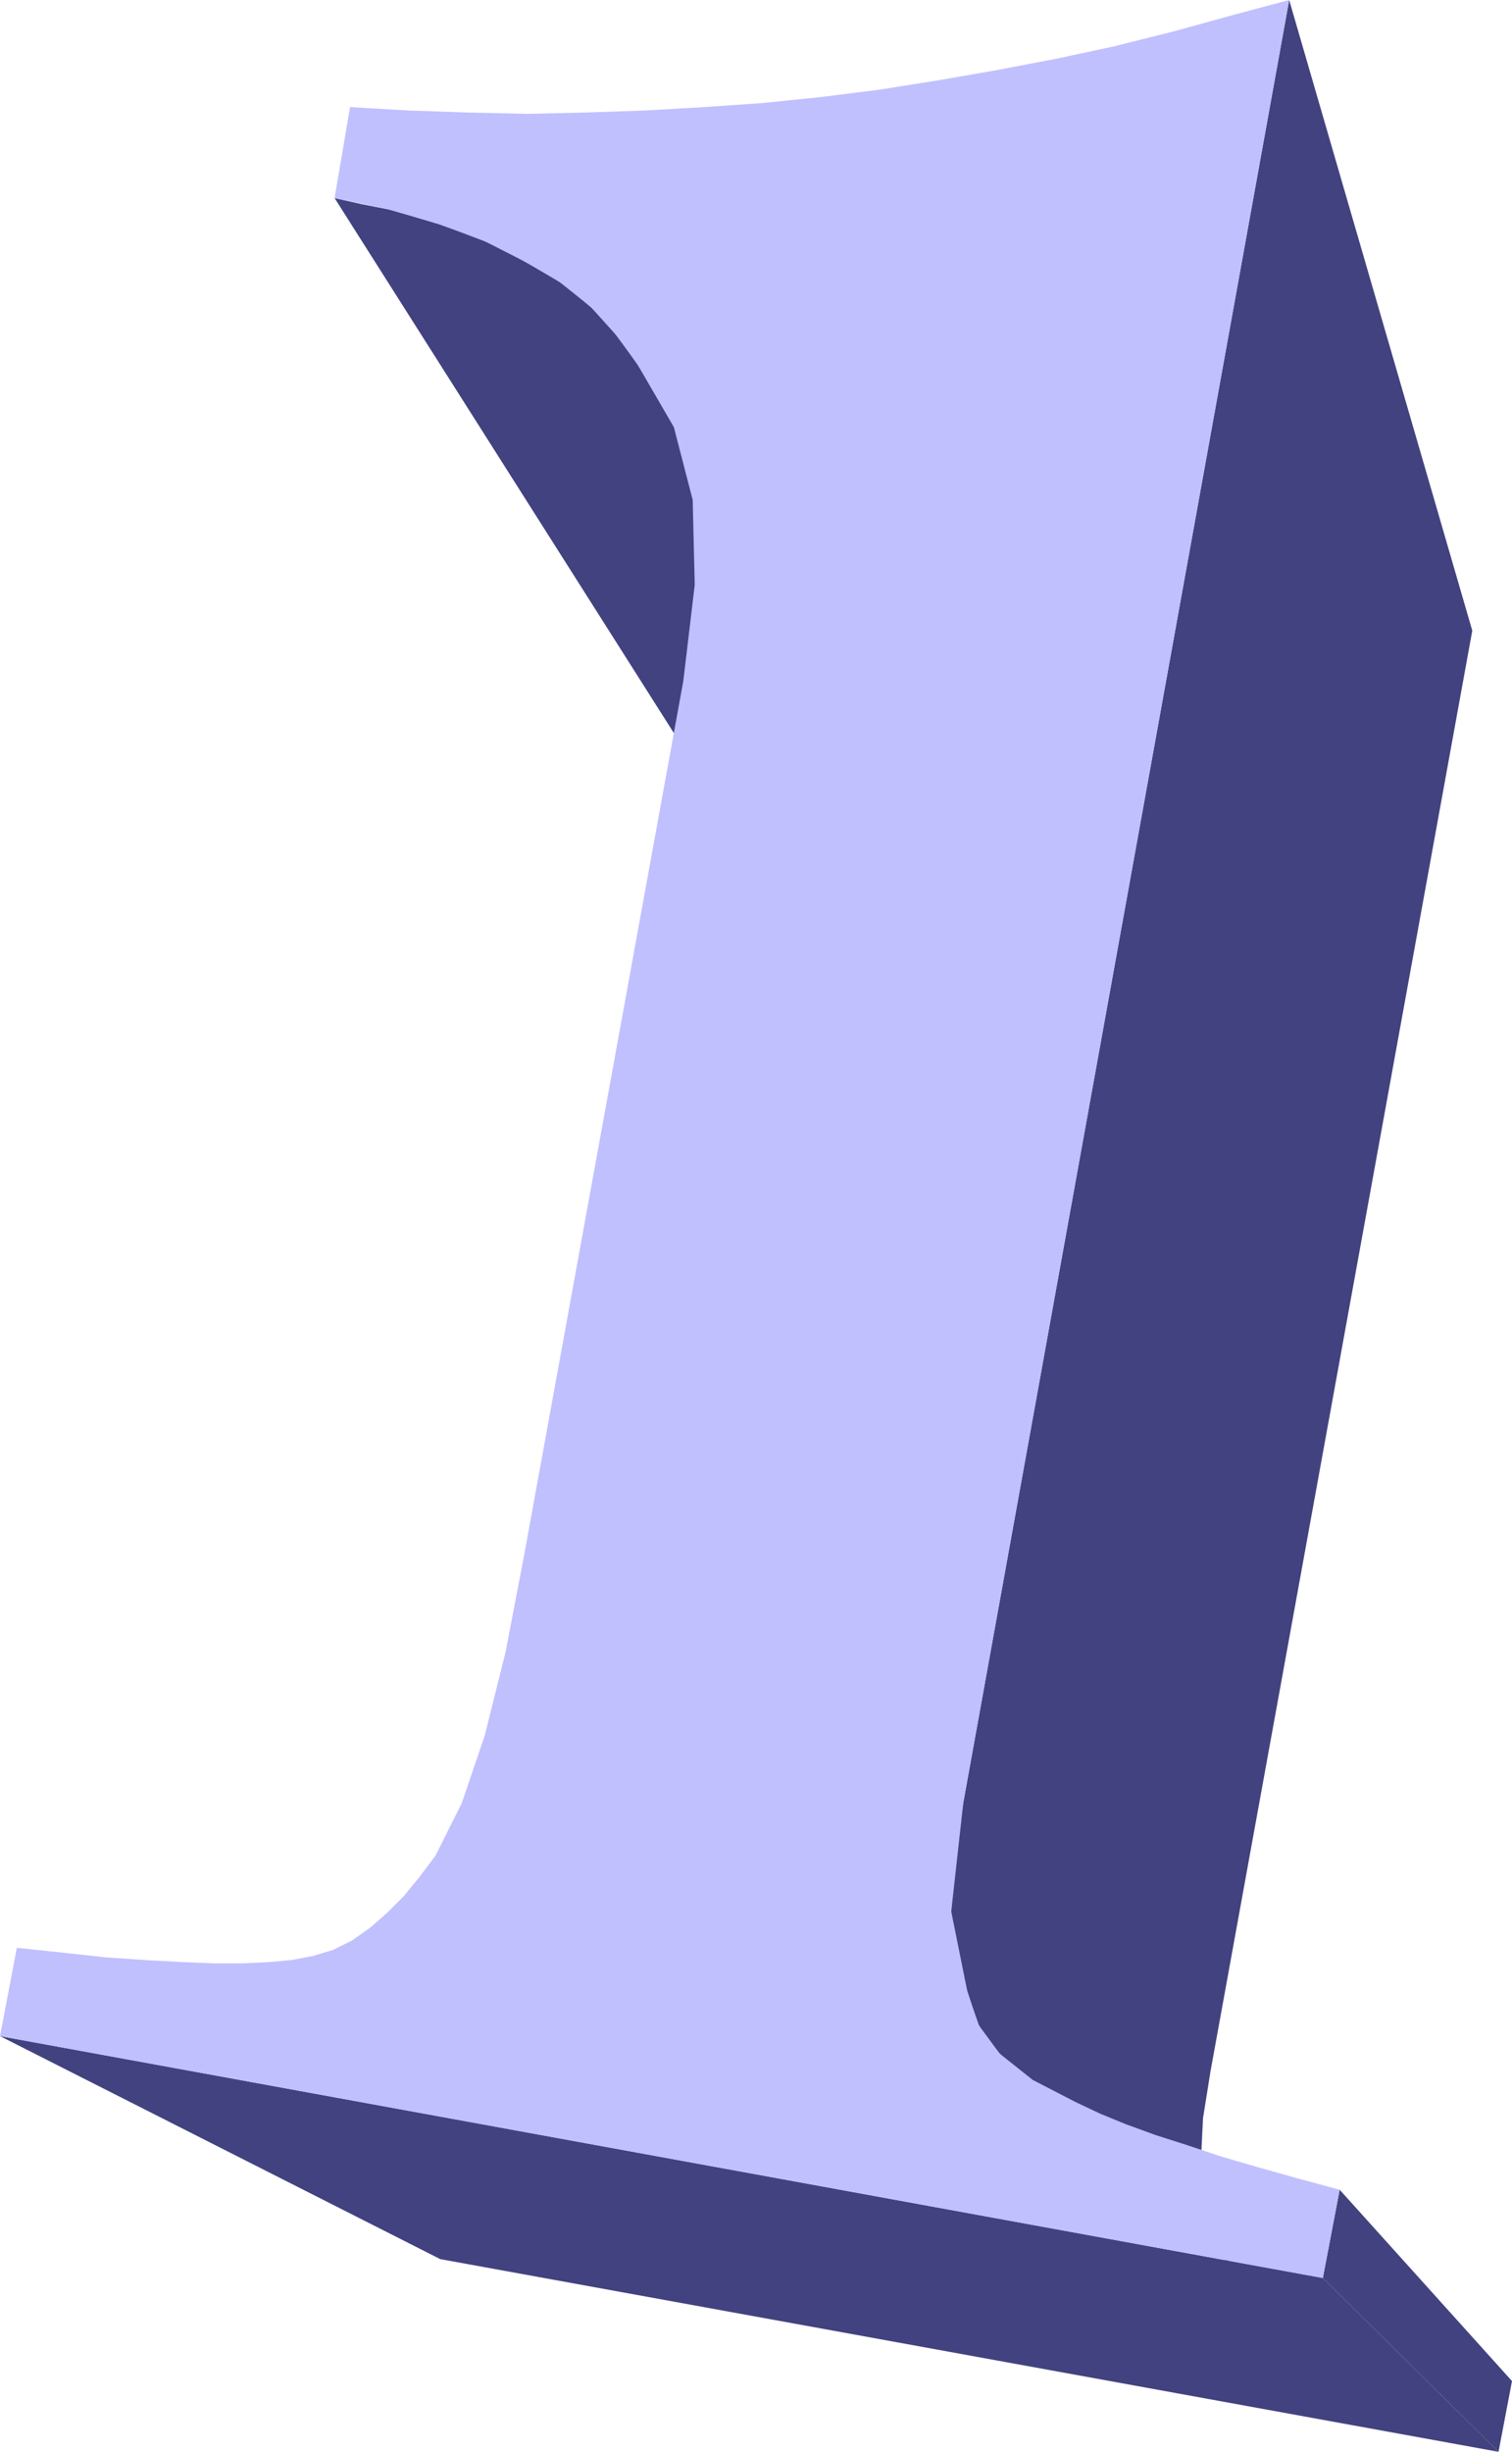 <?xml version="1.0" encoding="UTF-8" standalone="no"?>
<svg
   version="1.0"
   width="96.022mm"
   height="155.583mm"
   id="svg5"
   sodipodi:docname="Thick 1.wmf"
   xmlns:inkscape="http://www.inkscape.org/namespaces/inkscape"
   xmlns:sodipodi="http://sodipodi.sourceforge.net/DTD/sodipodi-0.dtd"
   xmlns="http://www.w3.org/2000/svg"
   xmlns:svg="http://www.w3.org/2000/svg">
  <sodipodi:namedview
     id="namedview5"
     pagecolor="#ffffff"
     bordercolor="#000000"
     borderopacity="0.25"
     inkscape:showpageshadow="2"
     inkscape:pageopacity="0.0"
     inkscape:pagecheckerboard="0"
     inkscape:deskcolor="#d1d1d1"
     inkscape:document-units="mm" />
  <defs
     id="defs1">
    <pattern
       id="WMFhbasepattern"
       patternUnits="userSpaceOnUse"
       width="6"
       height="6"
       x="0"
       y="0" />
  </defs>
  <path
     style="fill:#424280;fill-opacity:1;fill-rule:evenodd;stroke:none"
     d="m 157.868,94.692 74.329,132.02 -3.878,-5.817 -2.262,-2.747 -1.939,-2.747 -2.262,-2.747 -2.585,-2.585 -2.747,-2.585 -3.07,-2.262 -3.232,-1.939 -3.555,-2.101 -3.716,-1.939 -4.04,-1.778 -4.04,-1.778 -4.524,-1.616 -4.848,-1.454 -5.009,-1.293 -5.009,-1.131 -5.332,-1.131 -89.841,-141.554 6.463,1.454 6.625,1.293 6.302,1.778 5.817,1.778 5.494,1.939 5.332,2.101 5.009,2.262 4.524,2.585 4.524,2.424 4.04,2.585 3.878,2.909 3.555,3.07 3.232,3.232 2.747,3.393 2.747,3.555 2.424,3.555 5.009,7.272 v 0 z"
     id="path1" />
  <path
     style="fill:#424280;fill-opacity:1;fill-rule:evenodd;stroke:none"
     d="m 309.434,0 43.951,151.249 -62.856,345.643 -1.777,11.15 -0.485,9.857 0.646,8.564 2.262,6.787 0.808,3.232 1.454,3.232 1.777,2.909 2.262,2.747 -57.524,-52.84 -2.747,-3.232 -2.262,-3.555 -1.454,-4.04 -1.293,-4.04 -2.747,-8.564 -1.131,-10.665 0.808,-12.281 2.101,-13.897 z"
     id="path2" />
  <path
     style="fill:#424280;fill-opacity:1;fill-rule:evenodd;stroke:none"
     d="M 317.513,546.34 359.686,588.03 105.676,541.815 0,488.328 317.513,546.34 Z"
     id="path3" />
  <path
     style="fill:#424280;fill-opacity:1;fill-rule:evenodd;stroke:none"
     d="m 321.552,525.171 41.366,45.892 -3.232,16.967 -42.173,-41.691 4.04,-21.168 z"
     id="path4" />
  <path
     style="fill:#c0c0ff;fill-opacity:1;fill-rule:evenodd;stroke:none"
     d="m 309.434,0 -78.207,432.256 -2.909,26.178 3.878,19.229 2.747,8.08 5.009,6.787 7.918,6.302 10.341,5.333 5.817,2.747 6.302,2.585 7.11,2.585 7.594,2.424 8.241,2.747 8.887,2.585 9.21,2.585 10.18,2.747 -4.04,21.168 L 0,488.328 l 4.04,-21.168 10.826,1.131 10.341,1.131 9.372,0.646 8.887,0.485 7.756,0.323 h 7.271 l 6.302,-0.323 5.332,-0.485 5.009,-0.97 4.848,-1.454 4.524,-2.262 4.363,-3.07 4.04,-3.555 4.04,-4.04 3.716,-4.525 3.878,-5.171 6.302,-12.604 5.494,-16.159 5.009,-20.037 4.524,-23.592 38.134,-209.261 2.747,-23.108 -0.485,-20.36 -4.524,-17.452 -8.726,-15.028 -5.171,-7.11 -5.979,-6.625 -7.433,-5.979 -8.564,-5.009 -9.533,-4.848 -10.826,-4.04 -12.119,-3.555 -13.088,-2.747 3.716,-21.815 14.058,0.808 14.219,0.485 14.219,0.323 14.058,-0.323 14.219,-0.485 14.058,-0.808 14.058,-0.97 14.219,-1.454 14.058,-1.778 14.219,-2.262 13.896,-2.424 14.381,-2.747 13.573,-2.909 14.219,-3.555 14.058,-3.878 z"
     id="path5" />
</svg>
